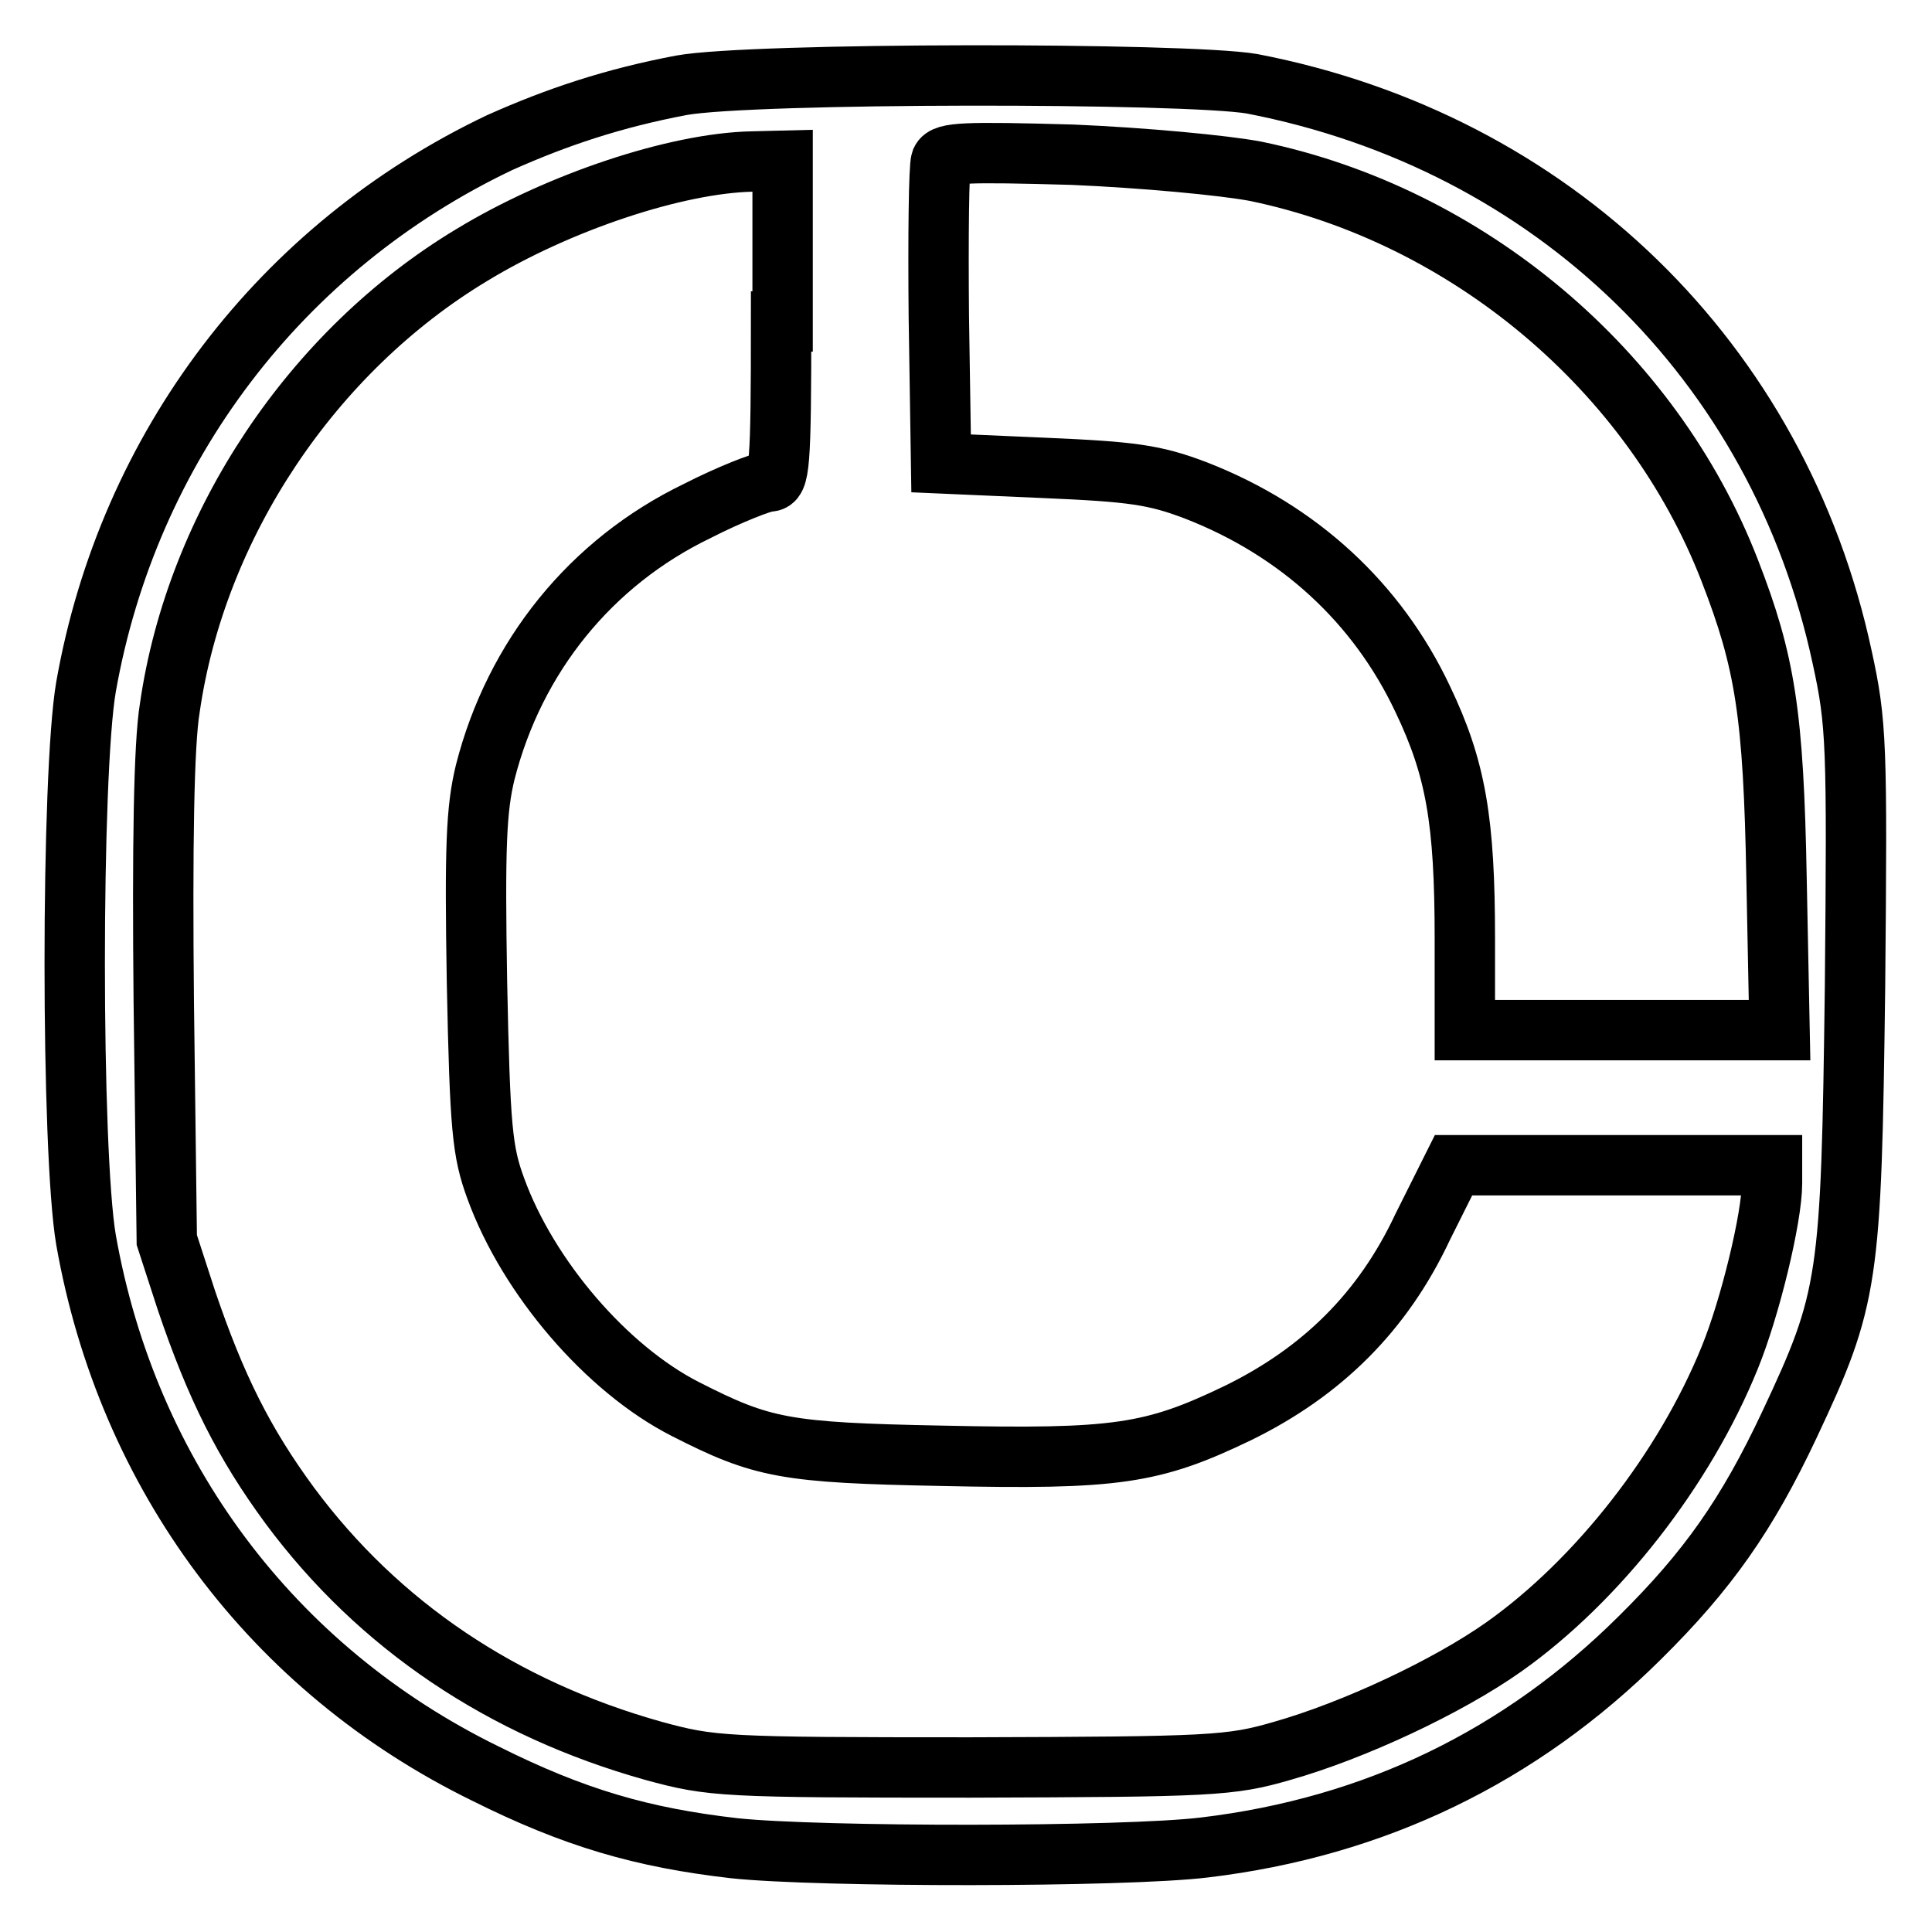 <?xml version="1.0" encoding="utf-8"?>
<!-- Svg Vector Icons : http://www.onlinewebfonts.com/icon -->
<!DOCTYPE svg PUBLIC "-//W3C//DTD SVG 1.1//EN" "http://www.w3.org/Graphics/SVG/1.1/DTD/svg11.dtd">
<svg version="1.1" xmlns="http://www.w3.org/2000/svg" xmlns:xlink="http://www.w3.org/1999/xlink" x="0px" y="0px" viewBox="0 0 256 256" enable-background="new 0 0 256 256" xml:space="preserve">
<g> <g> <path stroke-width="8" fill-opacity="0" stroke="#000000"  d="M90.3,11.3c-9,1.7-16.5,4.2-24.1,7.6c-29,13.8-49.2,40.4-54.8,72.1c-2,11.6-2,61.6,0,73.3  c5.5,31.2,24.7,56.9,52.9,70.7c11.8,5.9,20.8,8.5,33,9.9c11.3,1.2,51.6,1.2,62.3-0.1c22.6-2.7,41.9-12.1,57.7-27.8  c9-8.9,14.2-16.3,19.8-28.2c7.9-16.8,8.2-19.1,8.7-58.1c0.3-32.1,0.2-34.9-1.7-43.6c-8.4-39.2-38.3-68.3-78.2-76  C157.1,9.6,99.7,9.6,90.3,11.3z M166.4,22.7c28,5.8,52.5,26.3,62.8,52.9c4.7,12.1,5.8,19,6.2,40.8l0.4,20.1h-20.9h-20.8v-12.1  c0-15.7-1.2-22.6-5.6-31.8c-6-12.7-16.4-22.3-30-27.6c-5.5-2.1-8.5-2.5-20.1-3l-13.7-0.6l-0.3-19.4c-0.1-10.6,0-19.9,0.3-20.7  c0.5-1.1,3.2-1.2,17.4-0.8C151.5,20.9,162.2,21.9,166.4,22.7z M103.5,42.6c0,19.3-0.2,21.2-1.6,21.2c-0.8,0-5.2,1.7-9.5,3.9  c-14.1,6.8-24.2,19.3-28.1,34.6c-1.2,4.9-1.4,10-1.1,27.8c0.4,19.5,0.7,22.5,2.5,27.4c4.3,11.8,14.7,23.9,25.1,29.2  c10.2,5.2,13.2,5.8,34,6.2c23.1,0.5,27.9-0.2,39.3-5.7c11-5.4,19.1-13.3,24.4-24.6l4.1-8.2h21.1h21.1v2.4c0,4.5-2.9,16.5-5.6,23.1  c-6,14.8-17.5,29.5-29.9,38.3c-7.5,5.3-19.9,11.1-29.4,13.8c-6.9,2-9.3,2.1-41.3,2.2c-32.8,0-34.3-0.1-42-2.2  c-20-5.6-36.4-16.6-48.2-32.5c-6.1-8.3-9.8-15.7-13.7-27.2l-2.6-8l-0.4-31.6c-0.2-20.5,0-34.1,0.8-38.9c3.5-24.3,18.9-47.3,40-60  c11.5-7,27.1-12.2,37.2-12.4l4-0.1V42.6z"/> </g></g>
</svg>